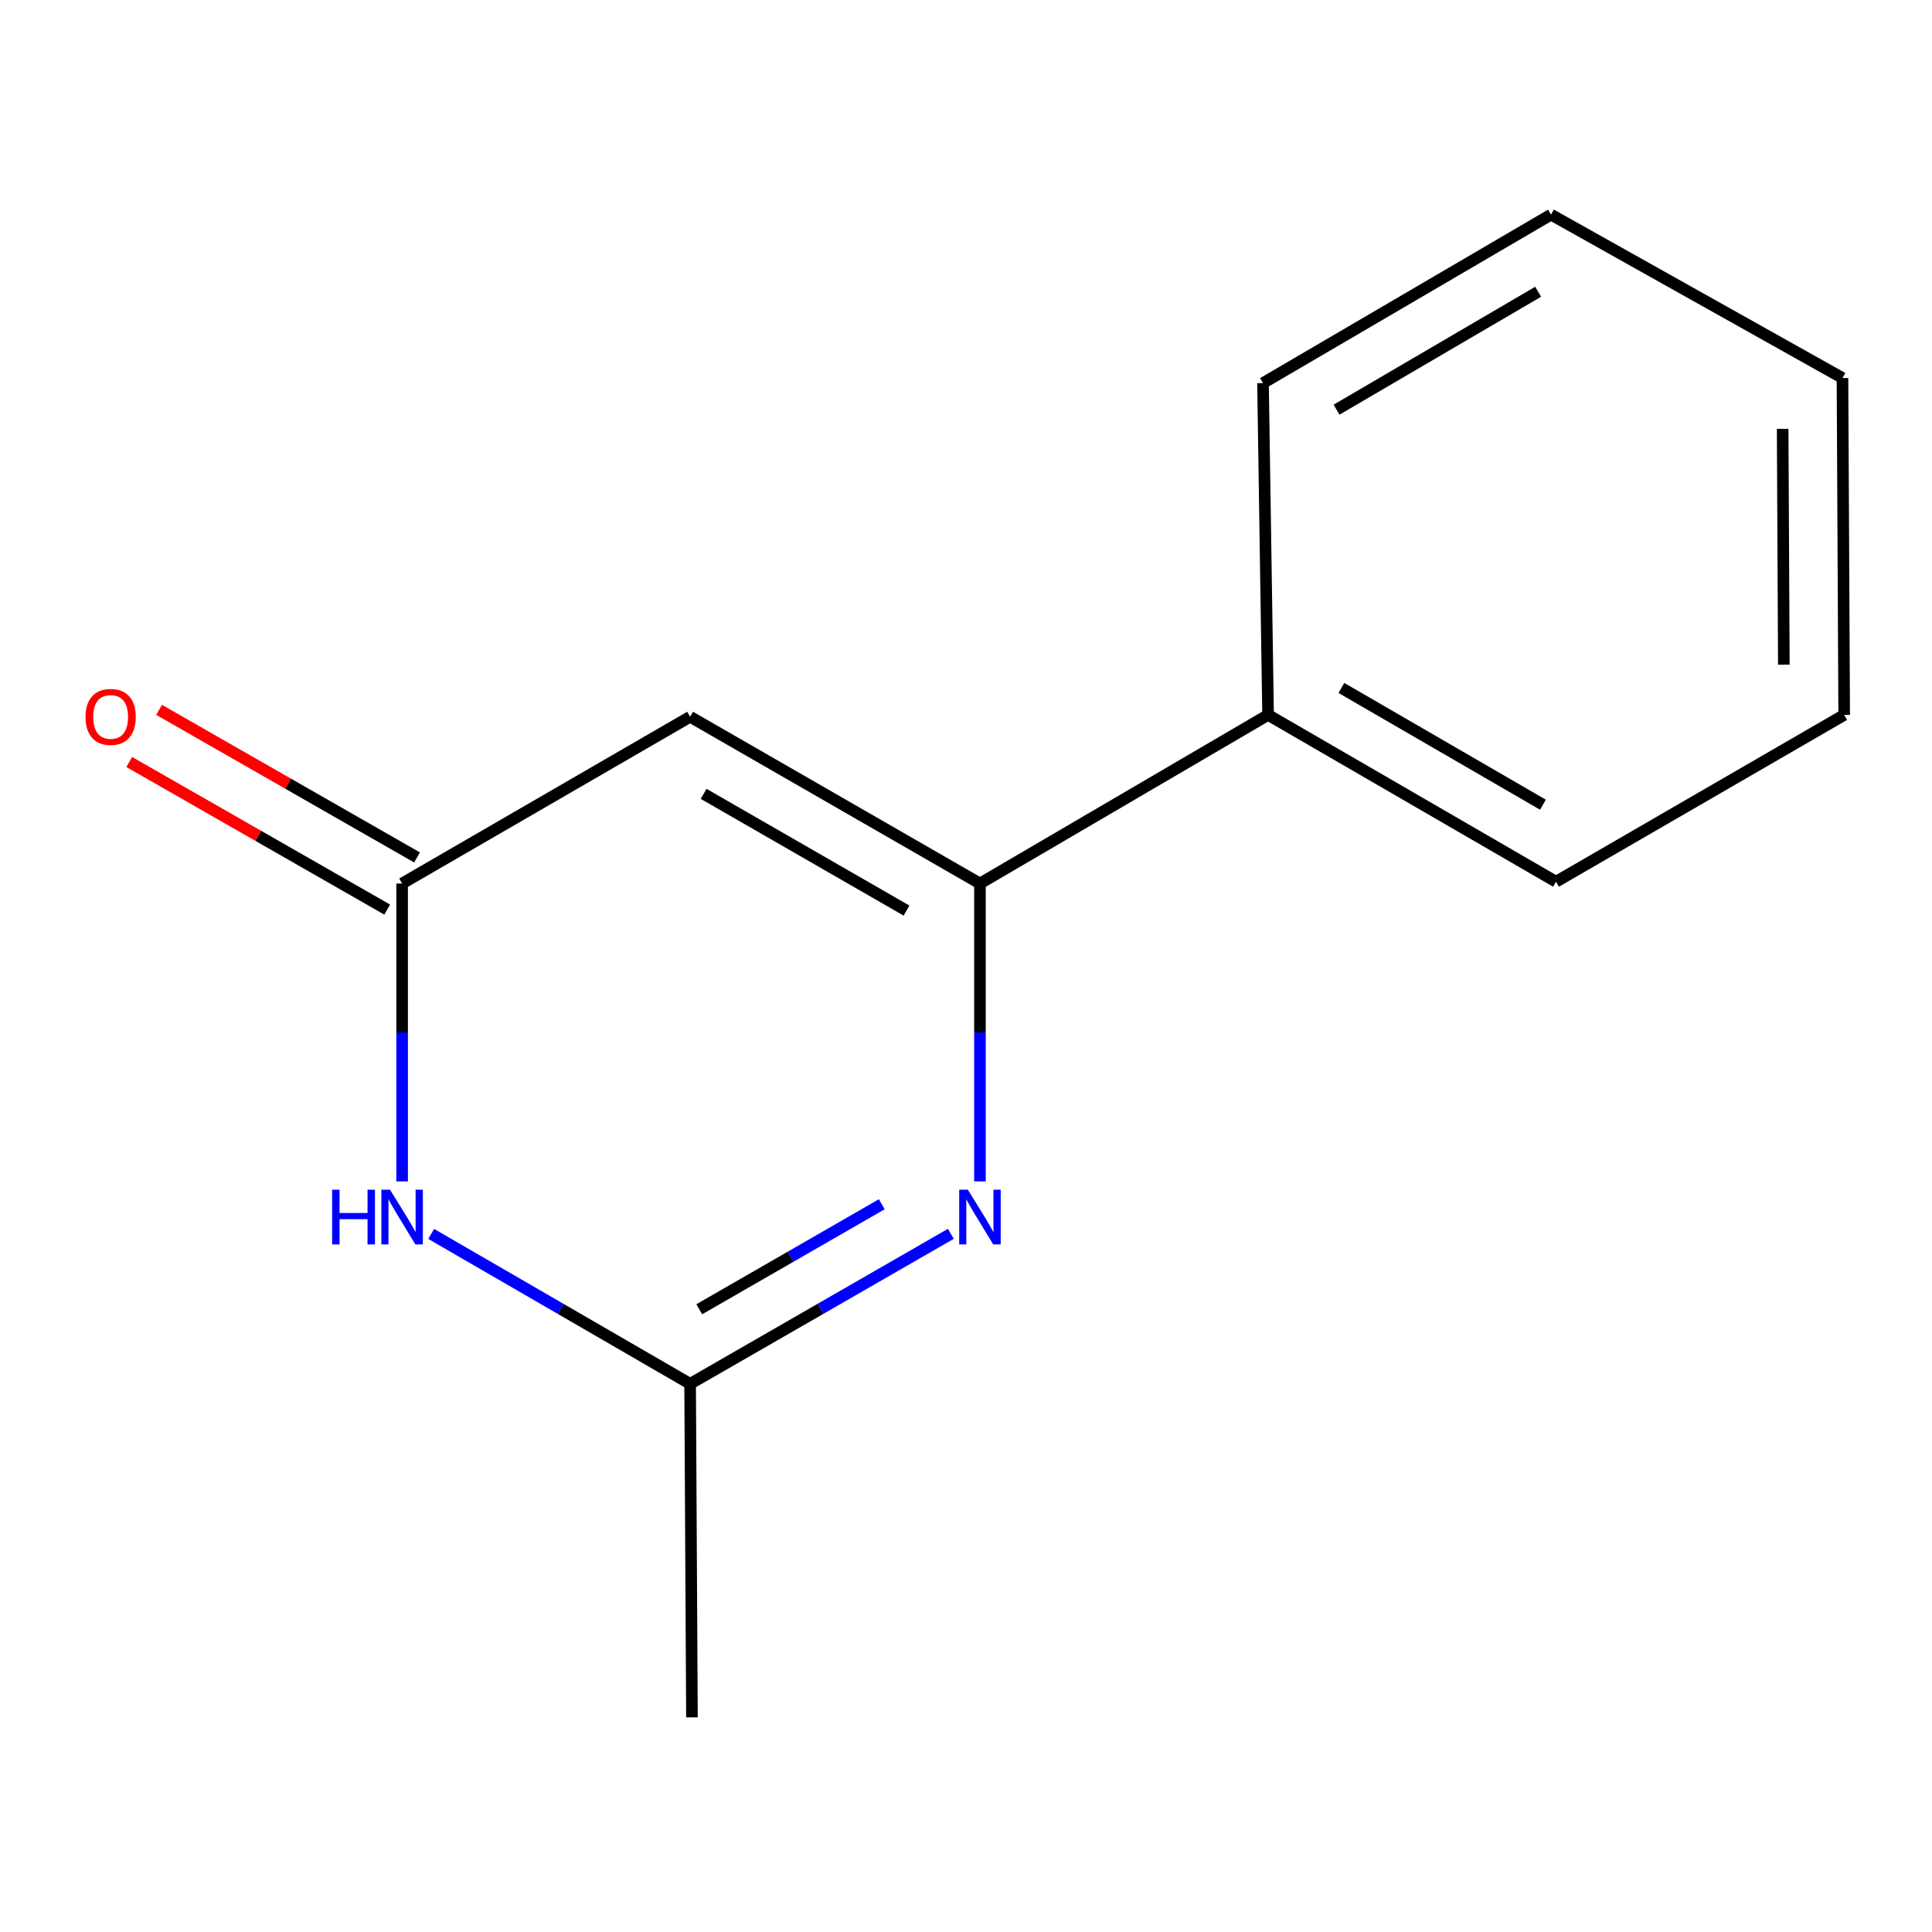 <?xml version='1.0' encoding='iso-8859-1'?>
<svg version='1.1' baseProfile='full'
              xmlns='http://www.w3.org/2000/svg'
                      xmlns:rdkit='http://www.rdkit.org/xml'
                      xmlns:xlink='http://www.w3.org/1999/xlink'
                  xml:space='preserve'
width='1000px' height='1000px' viewBox='0 0 1000 1000'>
<!-- END OF HEADER -->
<rect style='opacity:1.0;fill:#FFFFFF;stroke:none' width='1000' height='1000' x='0' y='0'> </rect>
<path class='bond-0' d='M 507.221,457.308 L 507.221,534.395' style='fill:none;fill-rule:evenodd;stroke:#000000;stroke-width:6px;stroke-linecap:butt;stroke-linejoin:miter;stroke-opacity:1' />
<path class='bond-0' d='M 507.221,534.395 L 507.221,611.483' style='fill:none;fill-rule:evenodd;stroke:#0000FF;stroke-width:6px;stroke-linecap:butt;stroke-linejoin:miter;stroke-opacity:1' />
<path class='bond-1' d='M 507.221,457.308 L 357.203,370.991' style='fill:none;fill-rule:evenodd;stroke:#000000;stroke-width:6px;stroke-linecap:butt;stroke-linejoin:miter;stroke-opacity:1' />
<path class='bond-1' d='M 469.209,471.316 L 364.196,410.894' style='fill:none;fill-rule:evenodd;stroke:#000000;stroke-width:6px;stroke-linecap:butt;stroke-linejoin:miter;stroke-opacity:1' />
<path class='bond-5' d='M 507.221,457.308 L 656.358,370.041' style='fill:none;fill-rule:evenodd;stroke:#000000;stroke-width:6px;stroke-linecap:butt;stroke-linejoin:miter;stroke-opacity:1' />
<path class='bond-4' d='M 492.154,638.628 L 424.679,677.452' style='fill:none;fill-rule:evenodd;stroke:#0000FF;stroke-width:6px;stroke-linecap:butt;stroke-linejoin:miter;stroke-opacity:1' />
<path class='bond-4' d='M 424.679,677.452 L 357.203,716.276' style='fill:none;fill-rule:evenodd;stroke:#000000;stroke-width:6px;stroke-linecap:butt;stroke-linejoin:miter;stroke-opacity:1' />
<path class='bond-4' d='M 456.402,623.32 L 409.169,650.497' style='fill:none;fill-rule:evenodd;stroke:#0000FF;stroke-width:6px;stroke-linecap:butt;stroke-linejoin:miter;stroke-opacity:1' />
<path class='bond-4' d='M 409.169,650.497 L 361.936,677.673' style='fill:none;fill-rule:evenodd;stroke:#000000;stroke-width:6px;stroke-linecap:butt;stroke-linejoin:miter;stroke-opacity:1' />
<path class='bond-3' d='M 357.203,370.991 L 208.135,457.308' style='fill:none;fill-rule:evenodd;stroke:#000000;stroke-width:6px;stroke-linecap:butt;stroke-linejoin:miter;stroke-opacity:1' />
<path class='bond-2' d='M 208.135,611.483 L 208.135,534.395' style='fill:none;fill-rule:evenodd;stroke:#0000FF;stroke-width:6px;stroke-linecap:butt;stroke-linejoin:miter;stroke-opacity:1' />
<path class='bond-2' d='M 208.135,534.395 L 208.135,457.308' style='fill:none;fill-rule:evenodd;stroke:#000000;stroke-width:6px;stroke-linecap:butt;stroke-linejoin:miter;stroke-opacity:1' />
<path class='bond-13' d='M 223.182,638.672 L 290.192,677.474' style='fill:none;fill-rule:evenodd;stroke:#0000FF;stroke-width:6px;stroke-linecap:butt;stroke-linejoin:miter;stroke-opacity:1' />
<path class='bond-13' d='M 290.192,677.474 L 357.203,716.276' style='fill:none;fill-rule:evenodd;stroke:#000000;stroke-width:6px;stroke-linecap:butt;stroke-linejoin:miter;stroke-opacity:1' />
<path class='bond-6' d='M 215.857,443.811 L 149.098,405.615' style='fill:none;fill-rule:evenodd;stroke:#000000;stroke-width:6px;stroke-linecap:butt;stroke-linejoin:miter;stroke-opacity:1' />
<path class='bond-6' d='M 149.098,405.615 L 82.338,367.419' style='fill:none;fill-rule:evenodd;stroke:#FF0000;stroke-width:6px;stroke-linecap:butt;stroke-linejoin:miter;stroke-opacity:1' />
<path class='bond-6' d='M 200.413,470.805 L 133.654,432.608' style='fill:none;fill-rule:evenodd;stroke:#000000;stroke-width:6px;stroke-linecap:butt;stroke-linejoin:miter;stroke-opacity:1' />
<path class='bond-6' d='M 133.654,432.608 L 66.894,394.412' style='fill:none;fill-rule:evenodd;stroke:#FF0000;stroke-width:6px;stroke-linecap:butt;stroke-linejoin:miter;stroke-opacity:1' />
<path class='bond-7' d='M 357.203,716.276 L 358.153,888.91' style='fill:none;fill-rule:evenodd;stroke:#000000;stroke-width:6px;stroke-linecap:butt;stroke-linejoin:miter;stroke-opacity:1' />
<path class='bond-8' d='M 656.358,370.041 L 805.391,456.375' style='fill:none;fill-rule:evenodd;stroke:#000000;stroke-width:6px;stroke-linecap:butt;stroke-linejoin:miter;stroke-opacity:1' />
<path class='bond-8' d='M 694.302,356.081 L 798.625,416.515' style='fill:none;fill-rule:evenodd;stroke:#000000;stroke-width:6px;stroke-linecap:butt;stroke-linejoin:miter;stroke-opacity:1' />
<path class='bond-9' d='M 656.358,370.041 L 653.732,198.288' style='fill:none;fill-rule:evenodd;stroke:#000000;stroke-width:6px;stroke-linecap:butt;stroke-linejoin:miter;stroke-opacity:1' />
<path class='bond-11' d='M 805.391,456.375 L 954.545,370.041' style='fill:none;fill-rule:evenodd;stroke:#000000;stroke-width:6px;stroke-linecap:butt;stroke-linejoin:miter;stroke-opacity:1' />
<path class='bond-10' d='M 653.732,198.288 L 802.8,111.09' style='fill:none;fill-rule:evenodd;stroke:#000000;stroke-width:6px;stroke-linecap:butt;stroke-linejoin:miter;stroke-opacity:1' />
<path class='bond-10' d='M 691.794,212.052 L 796.142,151.013' style='fill:none;fill-rule:evenodd;stroke:#000000;stroke-width:6px;stroke-linecap:butt;stroke-linejoin:miter;stroke-opacity:1' />
<path class='bond-12' d='M 802.8,111.09 L 953.664,195.662' style='fill:none;fill-rule:evenodd;stroke:#000000;stroke-width:6px;stroke-linecap:butt;stroke-linejoin:miter;stroke-opacity:1' />
<path class='bond-14' d='M 954.545,370.041 L 953.664,195.662' style='fill:none;fill-rule:evenodd;stroke:#000000;stroke-width:6px;stroke-linecap:butt;stroke-linejoin:miter;stroke-opacity:1' />
<path class='bond-14' d='M 923.315,344.041 L 922.698,221.976' style='fill:none;fill-rule:evenodd;stroke:#000000;stroke-width:6px;stroke-linecap:butt;stroke-linejoin:miter;stroke-opacity:1' />
<path  class='atom-1' d='M 500.961 615.799
L 510.241 630.799
Q 511.161 632.279, 512.641 634.959
Q 514.121 637.639, 514.201 637.799
L 514.201 615.799
L 517.961 615.799
L 517.961 644.119
L 514.081 644.119
L 504.121 627.719
Q 502.961 625.799, 501.721 623.599
Q 500.521 621.399, 500.161 620.719
L 500.161 644.119
L 496.481 644.119
L 496.481 615.799
L 500.961 615.799
' fill='#0000FF'/>
<path  class='atom-3' d='M 171.915 615.799
L 175.755 615.799
L 175.755 627.839
L 190.235 627.839
L 190.235 615.799
L 194.075 615.799
L 194.075 644.119
L 190.235 644.119
L 190.235 631.039
L 175.755 631.039
L 175.755 644.119
L 171.915 644.119
L 171.915 615.799
' fill='#0000FF'/>
<path  class='atom-3' d='M 201.875 615.799
L 211.155 630.799
Q 212.075 632.279, 213.555 634.959
Q 215.035 637.639, 215.115 637.799
L 215.115 615.799
L 218.875 615.799
L 218.875 644.119
L 214.995 644.119
L 205.035 627.719
Q 203.875 625.799, 202.635 623.599
Q 201.435 621.399, 201.075 620.719
L 201.075 644.119
L 197.395 644.119
L 197.395 615.799
L 201.875 615.799
' fill='#0000FF'/>
<path  class='atom-7' d='M 44.271 371.071
Q 44.271 364.271, 47.631 360.471
Q 50.991 356.671, 57.271 356.671
Q 63.551 356.671, 66.911 360.471
Q 70.271 364.271, 70.271 371.071
Q 70.271 377.951, 66.871 381.871
Q 63.471 385.751, 57.271 385.751
Q 51.031 385.751, 47.631 381.871
Q 44.271 377.991, 44.271 371.071
M 57.271 382.551
Q 61.591 382.551, 63.911 379.671
Q 66.271 376.751, 66.271 371.071
Q 66.271 365.511, 63.911 362.711
Q 61.591 359.871, 57.271 359.871
Q 52.951 359.871, 50.591 362.671
Q 48.271 365.471, 48.271 371.071
Q 48.271 376.791, 50.591 379.671
Q 52.951 382.551, 57.271 382.551
' fill='#FF0000'/>
</svg>
